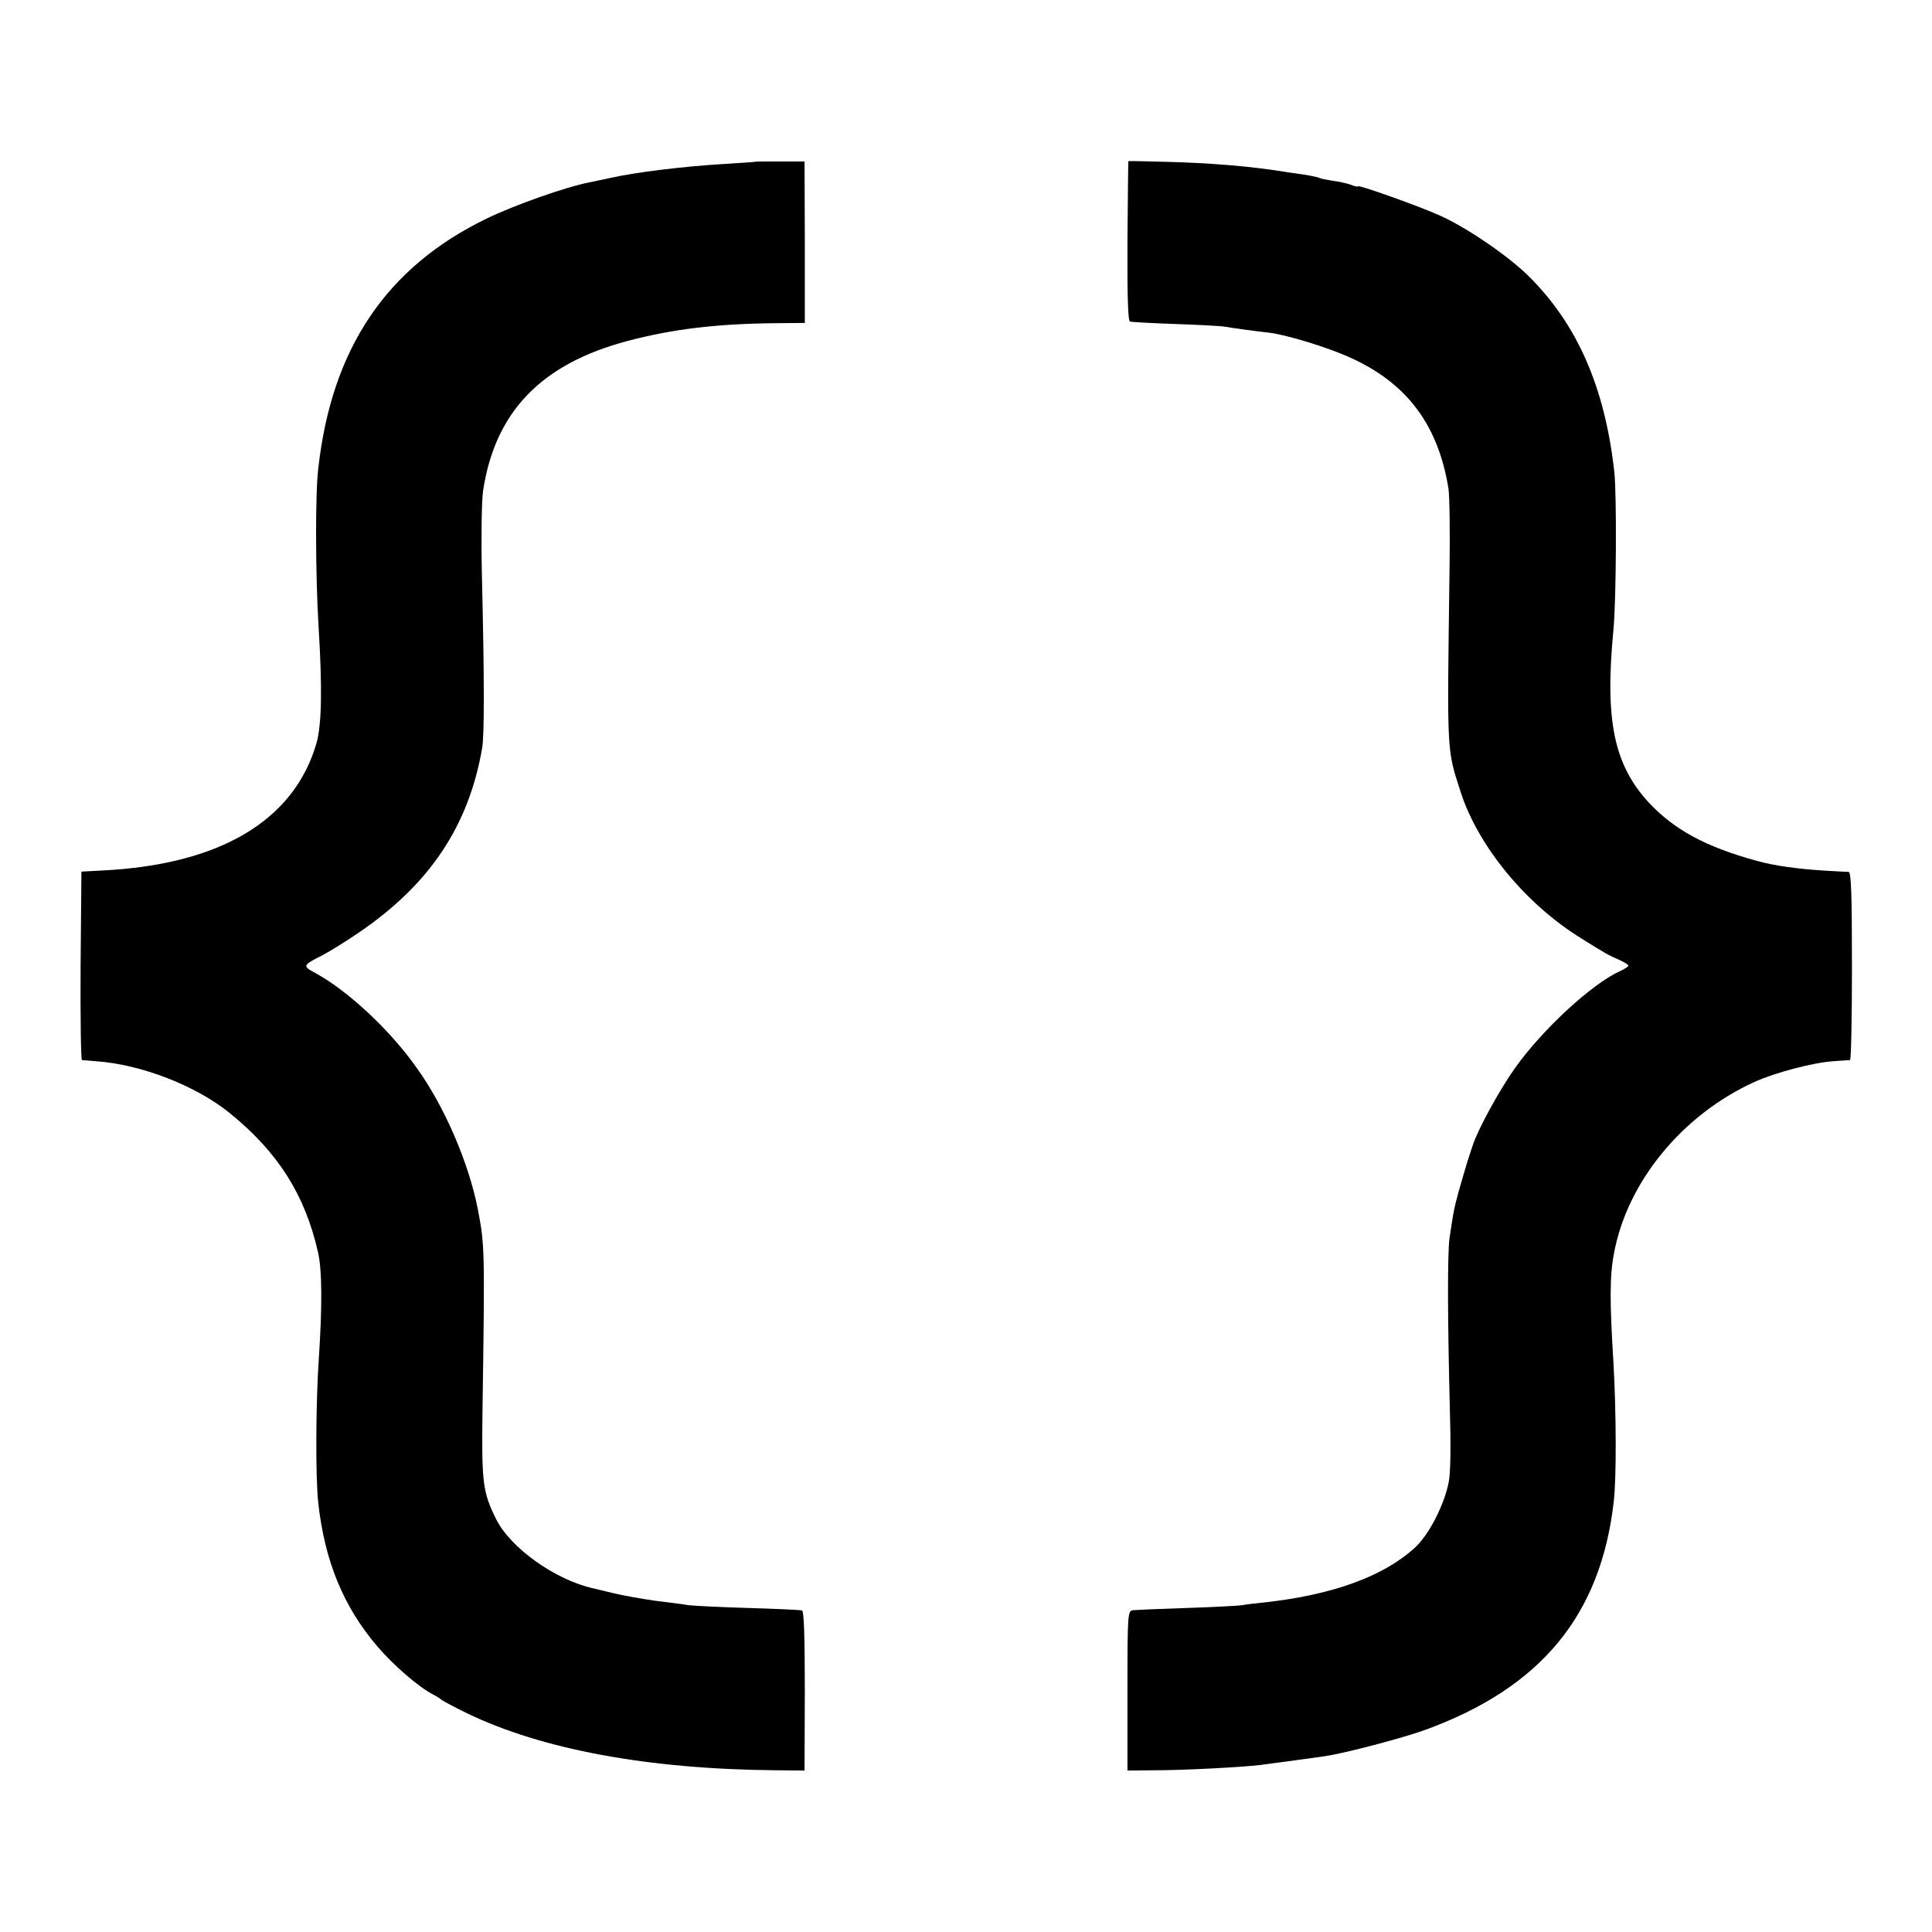 <?xml version="1.0" standalone="no"?>
<!DOCTYPE svg PUBLIC "-//W3C//DTD SVG 20010904//EN"
 "http://www.w3.org/TR/2001/REC-SVG-20010904/DTD/svg10.dtd">
<svg version="1.0" xmlns="http://www.w3.org/2000/svg"
 width="700pt" height="700pt" viewBox="0 0 700 700"
 preserveAspectRatio="xMidYMid meet">
<g transform="translate(0,700) scale(0.1,-0.1)"
fill="#000000" stroke="none">
<path d="M2737 6414 c-1 -1 -51 -4 -112 -8 -152 -9 -328 -31 -415 -51 -14 -3
-46 -10 -71 -15 -89 -17 -275 -83 -376 -132 -363 -176 -562 -471 -610 -907
-11 -91 -10 -385 1 -566 14 -229 12 -361 -8 -430 -82 -279 -350 -438 -776
-459 l-75 -4 -3 -341 c-1 -187 1 -341 5 -342 5 0 27 -2 50 -4 164 -11 365 -89
488 -190 174 -142 270 -295 317 -501 15 -65 16 -192 3 -389 -11 -163 -12 -428
-2 -519 23 -211 91 -377 214 -521 59 -69 149 -147 203 -175 14 -7 27 -16 30
-19 3 -3 44 -25 91 -48 273 -132 658 -203 1119 -207 l105 -1 1 289 c0 194 -3
289 -10 291 -6 2 -94 6 -196 9 -102 3 -198 8 -215 10 -16 3 -70 10 -120 16
-49 7 -117 19 -150 27 -33 8 -67 16 -75 18 -137 30 -300 146 -352 250 -49 98
-53 133 -50 385 9 605 8 608 -17 740 -33 168 -121 372 -222 512 -98 139 -252
281 -369 344 -45 24 -43 27 30 64 25 13 83 49 130 81 257 175 398 386 447 669
8 49 8 251 -1 625 -3 136 -1 268 4 305 43 288 211 462 525 545 164 43 321 62
536 64 l105 1 0 293 -1 292 -88 0 c-49 0 -89 0 -90 -1z"/>
<path d="M4088 6416 c0 0 -2 -131 -3 -290 -1 -197 2 -289 9 -291 6 -2 81 -6
166 -9 85 -3 166 -7 180 -10 21 -4 124 -18 155 -21 55 -6 178 -42 265 -77 226
-91 349 -246 388 -488 4 -25 6 -155 4 -290 -9 -679 -11 -650 40 -809 64 -198
237 -408 439 -532 30 -19 64 -40 75 -46 10 -7 36 -20 57 -29 20 -9 37 -19 37
-23 0 -3 -14 -12 -31 -20 -99 -44 -280 -210 -380 -351 -55 -77 -135 -223 -153
-280 -5 -14 -9 -27 -10 -30 -5 -12 -45 -148 -51 -175 -8 -32 -11 -50 -23 -130
-8 -57 -7 -301 1 -615 4 -136 3 -235 -4 -270 -16 -82 -71 -190 -122 -237 -113
-104 -299 -172 -547 -199 -30 -3 -66 -7 -80 -10 -14 -2 -104 -7 -200 -10 -96
-3 -184 -7 -195 -8 -19 -3 -20 -10 -20 -292 l0 -289 100 1 c106 0 313 11 380
19 65 9 197 26 235 32 71 10 283 66 363 95 420 153 637 415 684 828 10 87 9
321 -1 500 -14 223 -14 318 2 400 48 258 247 501 509 620 75 34 212 70 285 75
29 2 56 4 61 4 4 1 7 154 7 341 0 265 -3 340 -12 341 -7 0 -42 2 -78 4 -103 6
-191 18 -255 36 -186 51 -299 113 -391 211 -127 138 -160 299 -128 628 10 107
12 489 3 570 -34 307 -135 537 -312 711 -74 73 -225 176 -322 219 -76 34 -295
112 -295 105 0 -3 -11 0 -24 5 -13 5 -43 12 -67 15 -24 4 -47 8 -50 11 -4 2
-24 6 -45 10 -22 3 -50 7 -63 9 -131 22 -283 35 -458 39 -68 2 -124 3 -125 2z"/>
</g>
</svg>
